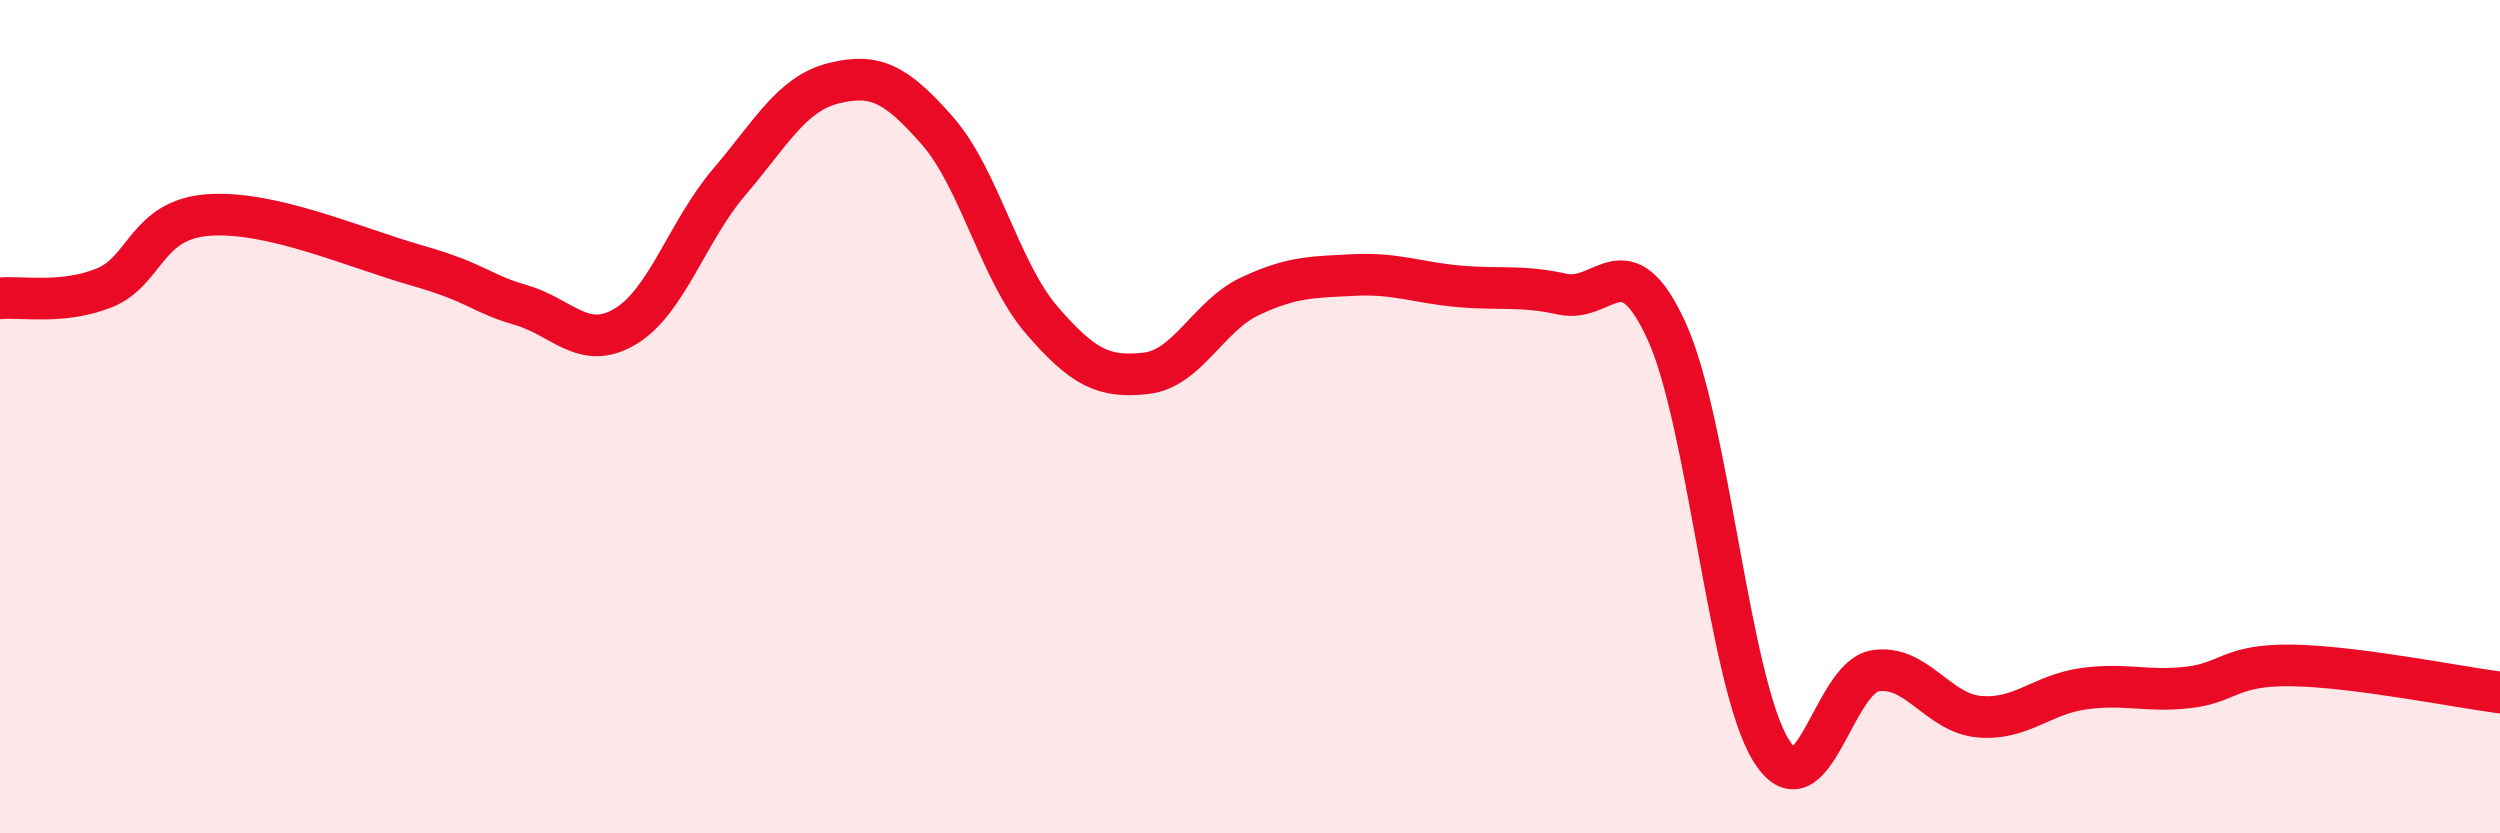 
    <svg width="60" height="20" viewBox="0 0 60 20" xmlns="http://www.w3.org/2000/svg">
      <path
        d="M 0,7.16 C 0.5,7.11 1.5,7.31 2.5,6.91 C 3.5,6.51 3.5,5.27 5,5.16 C 6.5,5.05 8.5,5.94 10,6.37 C 11.5,6.8 11.5,7.03 12.5,7.32 C 13.5,7.61 14,8.43 15,7.84 C 16,7.25 16.5,5.54 17.5,4.37 C 18.5,3.2 19,2.25 20,2 C 21,1.75 21.5,2 22.5,3.14 C 23.5,4.28 24,6.52 25,7.68 C 26,8.84 26.5,9.07 27.5,8.96 C 28.5,8.85 29,7.58 30,7.11 C 31,6.64 31.5,6.65 32.5,6.6 C 33.5,6.55 34,6.78 35,6.87 C 36,6.96 36.5,6.84 37.5,7.06 C 38.5,7.28 39,5.76 40,7.95 C 41,10.14 41.5,16.37 42.5,18 C 43.5,19.63 44,16.26 45,16.1 C 46,15.94 46.5,17.11 47.5,17.2 C 48.5,17.29 49,16.67 50,16.53 C 51,16.39 51.5,16.61 52.5,16.5 C 53.5,16.39 53.5,15.95 55,15.97 C 56.5,15.99 59,16.49 60,16.62L60 20L0 20Z"
        fill="#EB0A25"
        opacity="0.1"
        stroke-linecap="round"
        stroke-linejoin="round"
      />
      <path
        d="M 0,7.16 C 0.5,7.11 1.5,7.31 2.5,6.91 C 3.5,6.51 3.5,5.27 5,5.16 C 6.5,5.05 8.5,5.94 10,6.37 C 11.5,6.8 11.5,7.03 12.5,7.32 C 13.5,7.61 14,8.43 15,7.84 C 16,7.25 16.5,5.54 17.5,4.37 C 18.5,3.2 19,2.25 20,2 C 21,1.75 21.5,2 22.5,3.14 C 23.5,4.28 24,6.52 25,7.68 C 26,8.84 26.5,9.07 27.5,8.96 C 28.5,8.85 29,7.58 30,7.11 C 31,6.64 31.5,6.65 32.5,6.6 C 33.5,6.55 34,6.78 35,6.87 C 36,6.96 36.5,6.84 37.5,7.06 C 38.5,7.28 39,5.76 40,7.95 C 41,10.14 41.5,16.37 42.5,18 C 43.5,19.63 44,16.26 45,16.1 C 46,15.94 46.5,17.11 47.5,17.2 C 48.5,17.29 49,16.67 50,16.53 C 51,16.39 51.5,16.61 52.5,16.5 C 53.5,16.39 53.5,15.95 55,15.97 C 56.5,15.99 59,16.49 60,16.62"
        stroke="#EB0A25"
        stroke-width="1"
        fill="none"
        stroke-linecap="round"
        stroke-linejoin="round"
      />
    </svg>
  